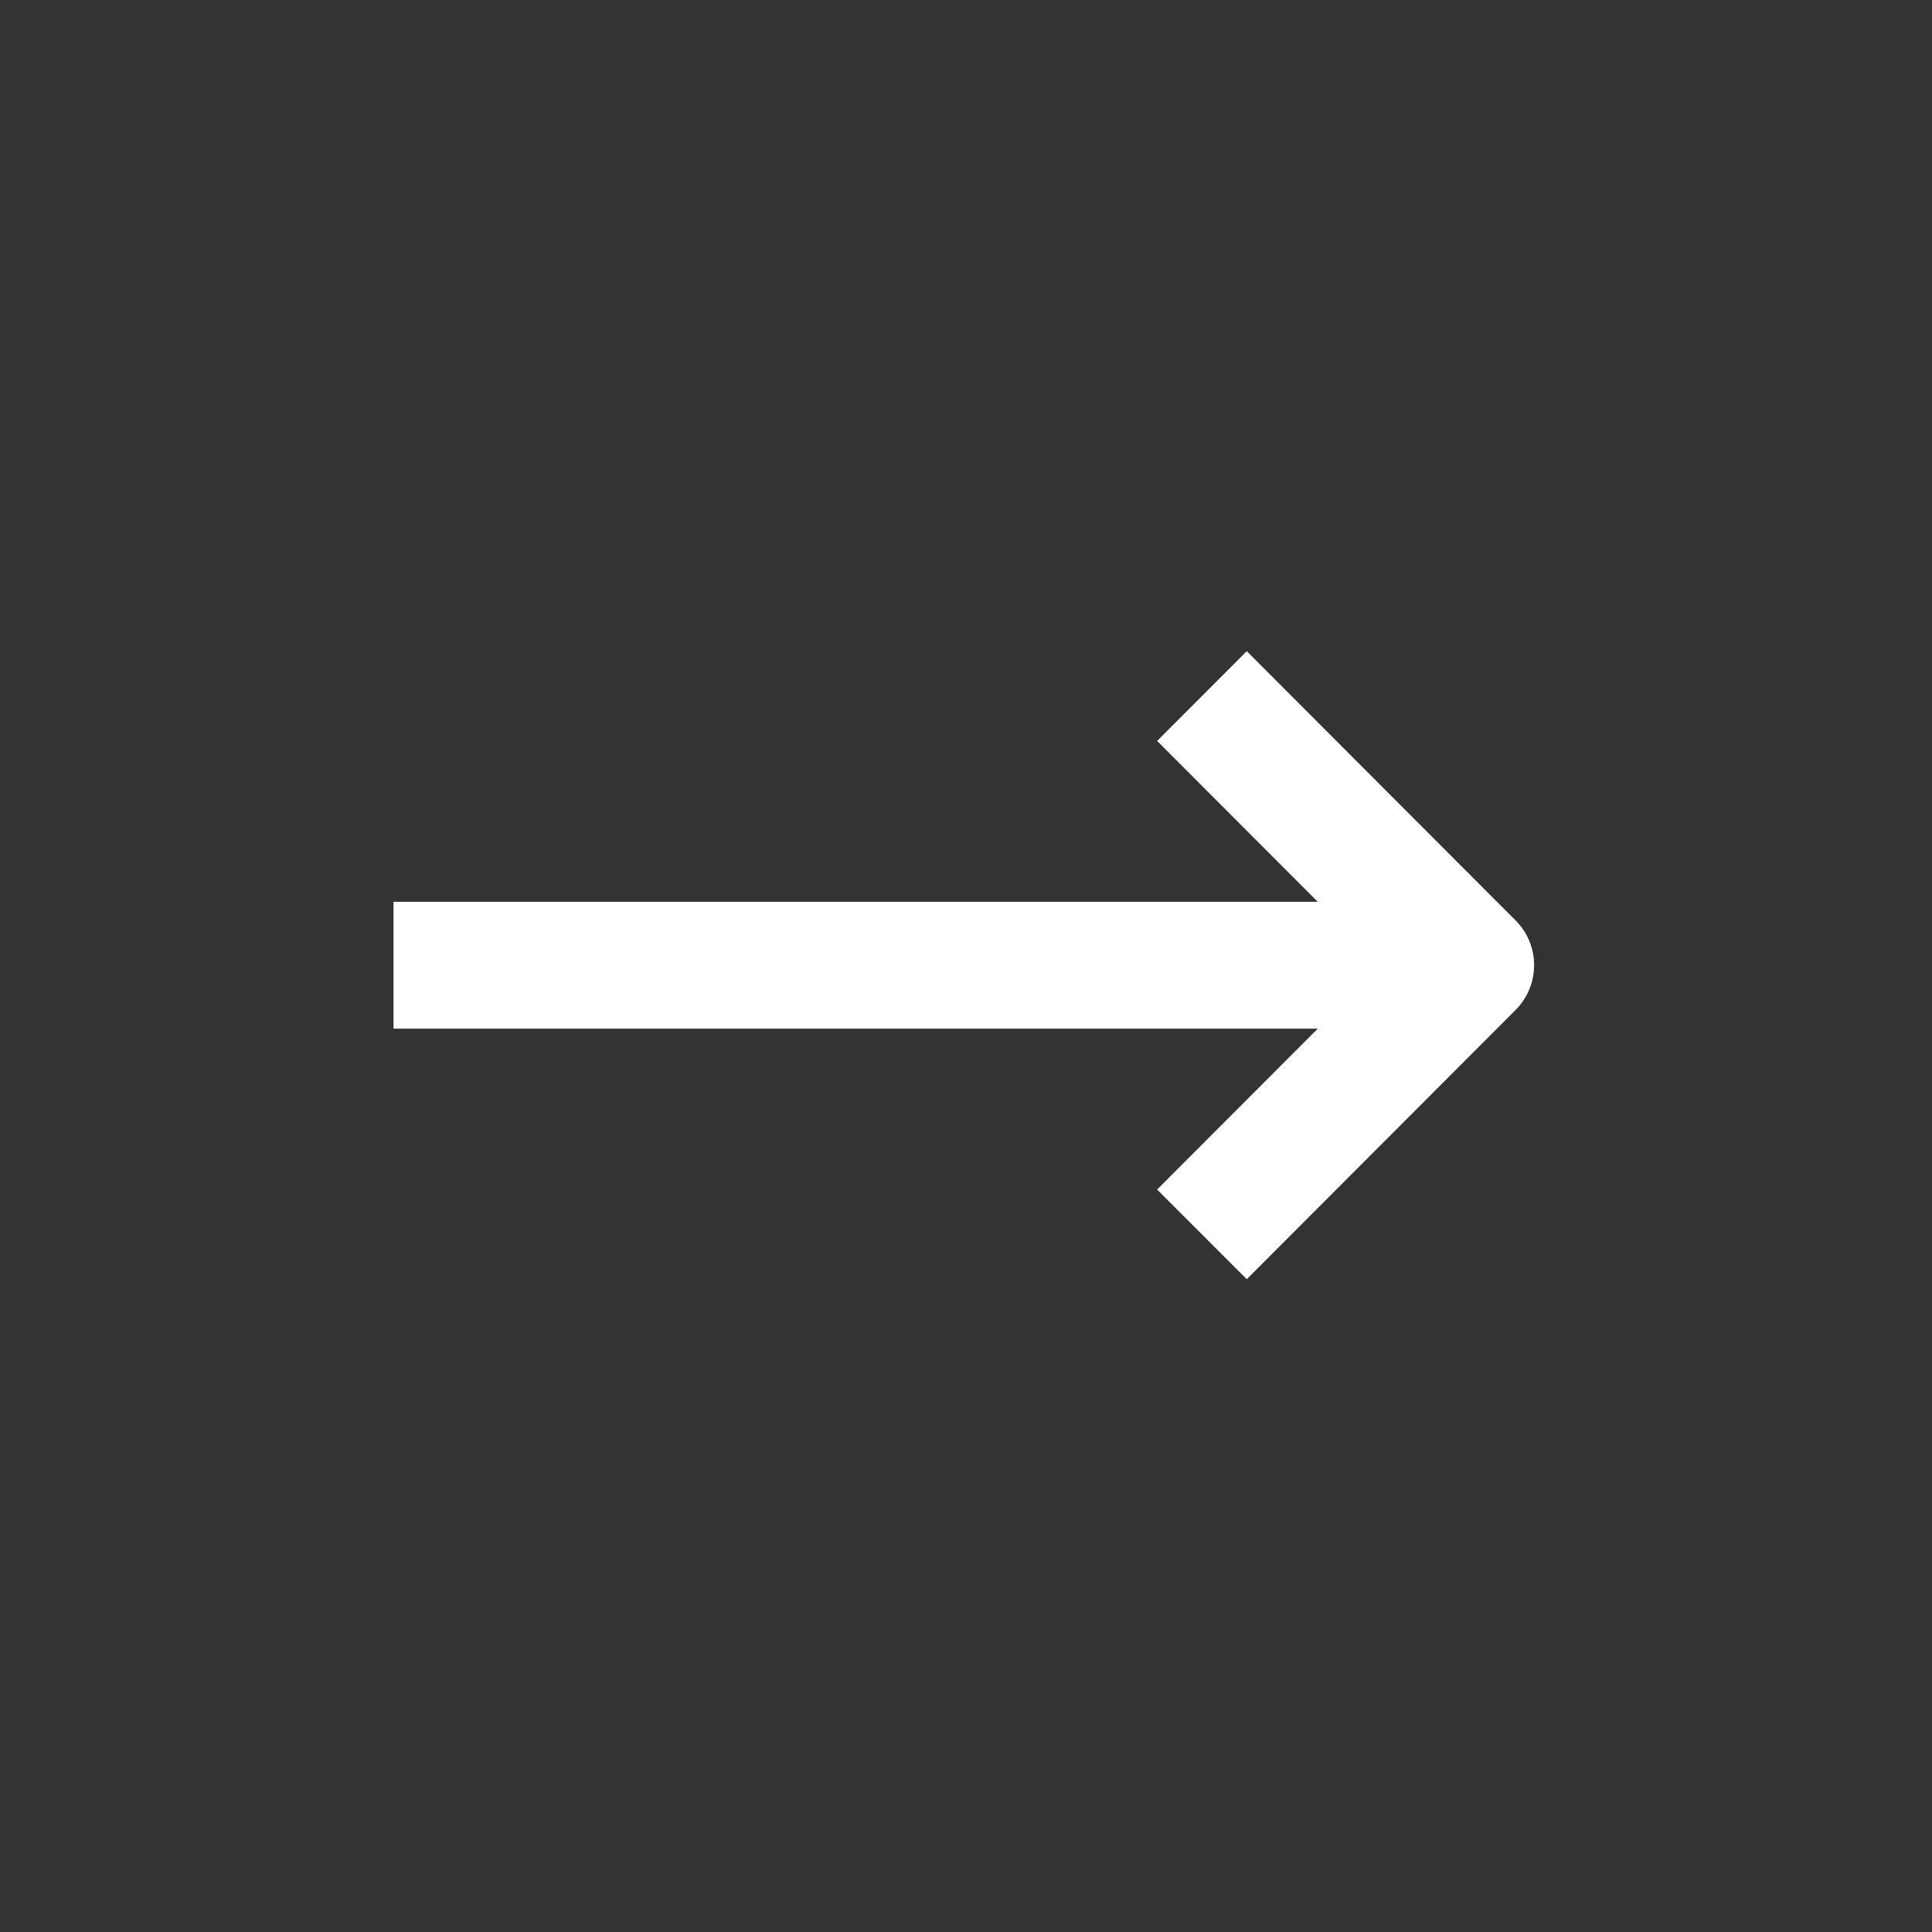 <svg xmlns="http://www.w3.org/2000/svg" xmlns:xlink="http://www.w3.org/1999/xlink" width="150" viewBox="0 0 112.5 112.5" height="150" preserveAspectRatio="xMidYMid meet"><rect x="0" y="0" width="112.5" height="112.5" fill="#333333" stroke="none"/><defs><clipPath id="id1"><path d="M 22.914 37.828 L 89.664 37.828 L 89.664 74.578 L 22.914 74.578 Z M 22.914 37.828 " clip-rule="nonzero"></path></clipPath></defs><g clip-path="url(#id1)"><path fill="#ffffff" d="M 67.379 43.145 L 76.734 52.512 L 22.914 52.512 L 22.914 59.898 L 76.734 59.898 L 67.379 69.266 L 72.598 74.488 L 88.25 58.812 C 89.691 57.371 89.691 55.031 88.25 53.594 L 72.598 37.918 Z M 67.379 43.145 " fill-opacity="1" fill-rule="nonzero"></path></g></svg>